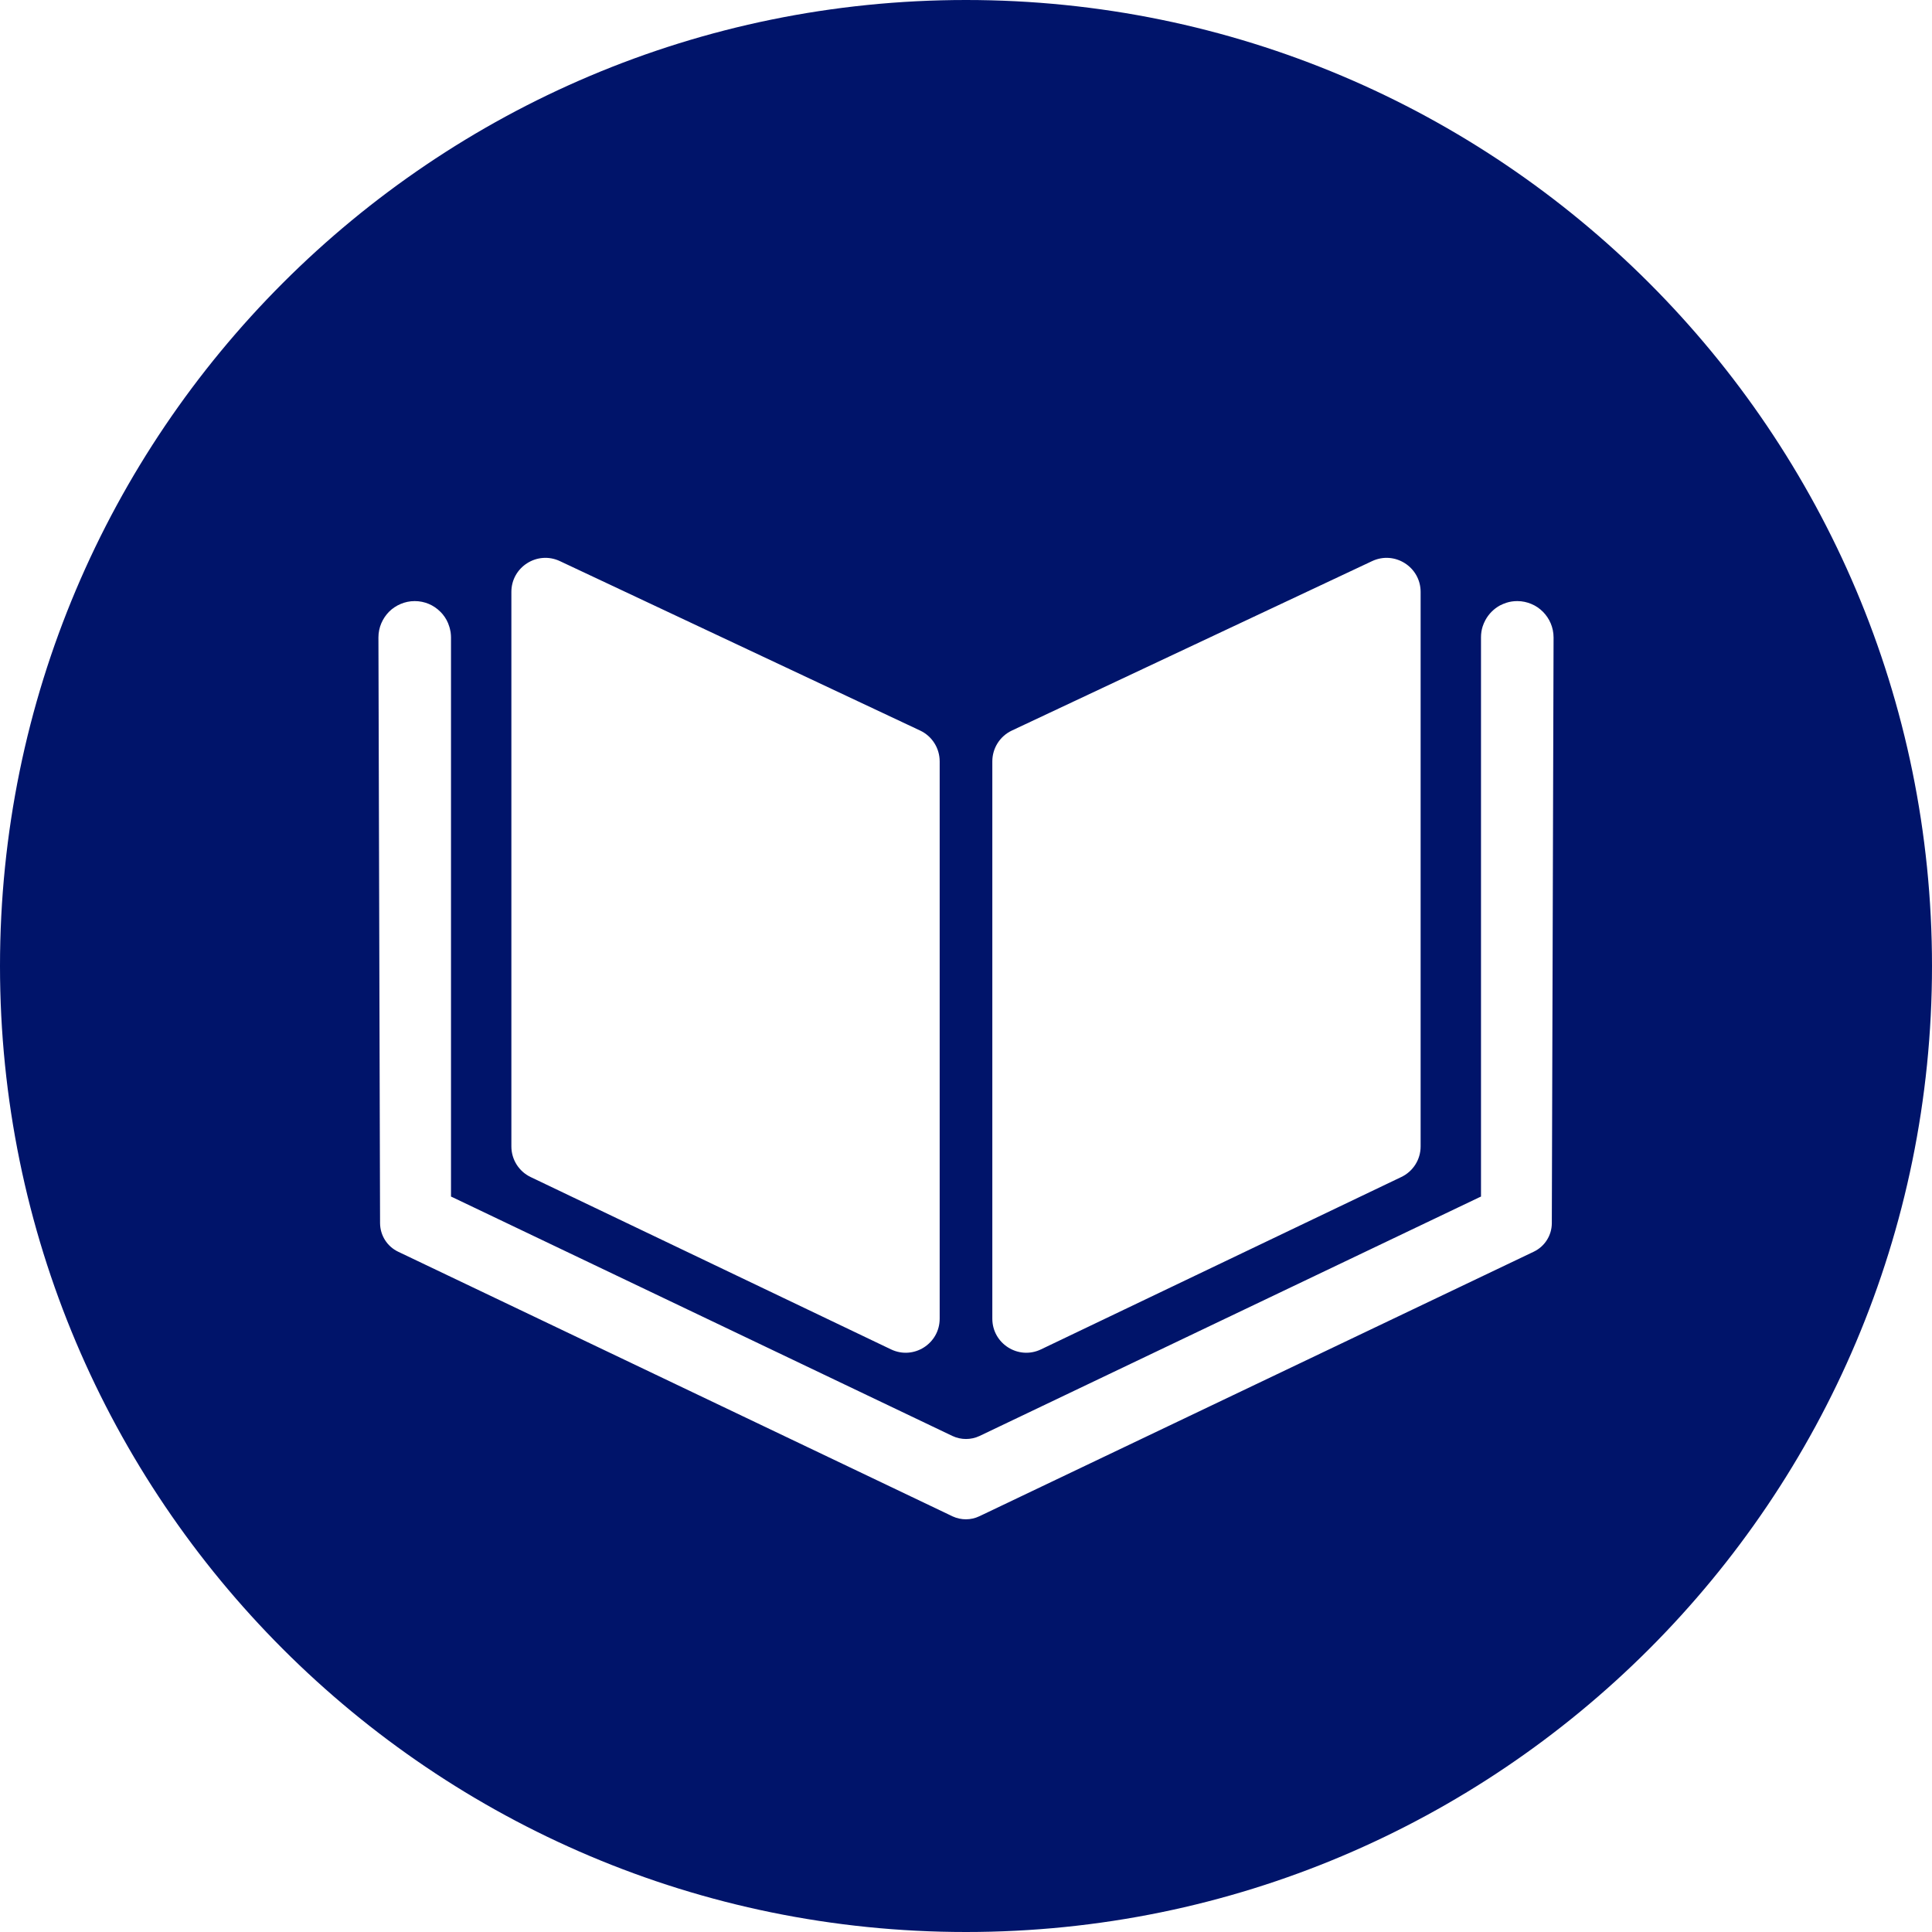 <svg width="32" height="32" viewBox="0 0 32 32" fill="none" xmlns="http://www.w3.org/2000/svg">
<path fill-rule="evenodd" clip-rule="evenodd" d="M32 16C32 24.837 24.837 32 16 32C7.163 32 0 24.837 0 16C0 7.163 7.163 0 16 0C24.837 0 32 7.163 32 16ZM16.76 12.1C16.562 12.193 16.436 12.392 16.436 12.611V21.841C16.436 22.256 16.868 22.529 17.242 22.35L23.208 19.496C23.405 19.403 23.53 19.206 23.53 18.988V9.804C23.53 9.391 23.1 9.118 22.726 9.294L16.76 12.1ZM9.274 9.294C8.9 9.118 8.47 9.391 8.47 9.804V18.988C8.47 19.206 8.595 19.403 8.79 19.496L14.758 22.35C15.132 22.529 15.564 22.256 15.564 21.841V12.611C15.564 12.392 15.438 12.193 15.24 12.1L9.274 9.294ZM25.404 20.732C25.586 20.645 25.702 20.462 25.703 20.261L25.732 10.559C25.732 10.392 25.664 10.242 25.556 10.133C25.502 10.079 25.438 10.034 25.365 10.004C25.295 9.974 25.215 9.956 25.133 9.956H25.131C25.068 9.956 25.008 9.965 24.952 9.983C24.915 9.995 24.879 10.01 24.844 10.028C24.742 10.084 24.658 10.168 24.602 10.272C24.584 10.305 24.569 10.341 24.557 10.377C24.539 10.434 24.53 10.494 24.53 10.556V19.819L24.503 19.831L16.225 23.784C16.083 23.851 15.917 23.851 15.775 23.784L7.497 19.831L7.47 19.819V10.557C7.47 10.532 7.468 10.508 7.465 10.483C7.464 10.478 7.464 10.473 7.463 10.467C7.461 10.456 7.459 10.445 7.456 10.434C7.453 10.414 7.447 10.395 7.441 10.377C7.419 10.302 7.381 10.233 7.332 10.174C7.32 10.159 7.306 10.146 7.293 10.132C7.184 10.022 7.034 9.956 6.869 9.956C6.786 9.956 6.707 9.973 6.635 10.004C6.563 10.034 6.498 10.078 6.444 10.132C6.336 10.242 6.268 10.392 6.268 10.557V10.559L6.295 20.261C6.297 20.462 6.412 20.645 6.594 20.732L15.722 25.089L15.778 25.116C15.919 25.181 16.081 25.181 16.221 25.114L16.278 25.087L25.404 20.732Z" fill="#00146A"/>
</svg>
